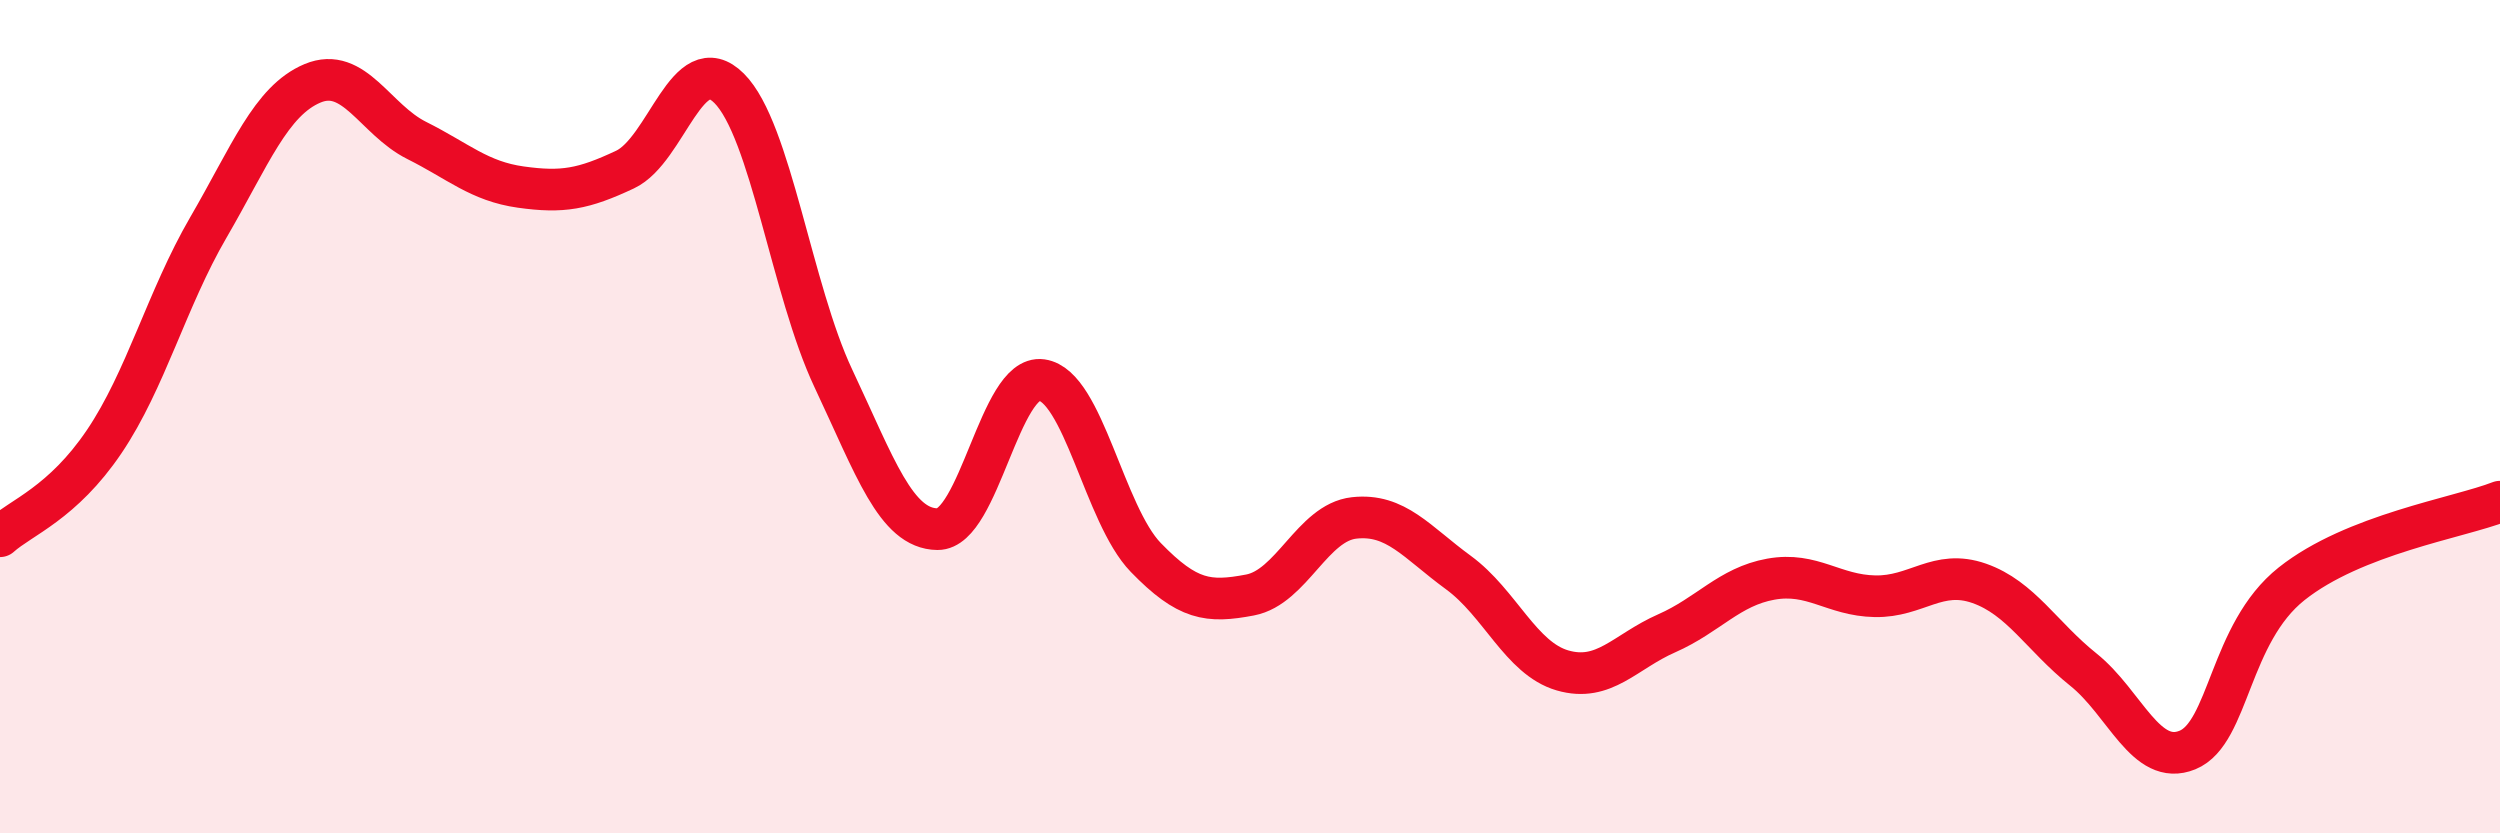 
    <svg width="60" height="20" viewBox="0 0 60 20" xmlns="http://www.w3.org/2000/svg">
      <path
        d="M 0,12.87 C 0.5,12.42 1.5,12.08 2.5,10.6 C 3.5,9.12 4,7.18 5,5.46 C 6,3.74 6.5,2.42 7.5,2 C 8.5,1.58 9,2.87 10,3.37 C 11,3.87 11.5,4.35 12.5,4.49 C 13.5,4.63 14,4.54 15,4.07 C 16,3.6 16.5,1.12 17.5,2.12 C 18.5,3.12 19,6.96 20,9.08 C 21,11.2 21.5,12.69 22.5,12.7 C 23.5,12.71 24,8.98 25,9.12 C 26,9.26 26.5,12.35 27.5,13.38 C 28.5,14.41 29,14.47 30,14.28 C 31,14.09 31.5,12.54 32.5,12.43 C 33.5,12.32 34,13.01 35,13.74 C 36,14.47 36.5,15.8 37.5,16.09 C 38.5,16.38 39,15.64 40,15.2 C 41,14.76 41.5,14.08 42.5,13.9 C 43.5,13.72 44,14.29 45,14.31 C 46,14.33 46.5,13.65 47.5,14 C 48.5,14.35 49,15.27 50,16.07 C 51,16.87 51.5,18.41 52.5,18 C 53.5,17.59 53.5,15.2 55,14.01 C 56.5,12.82 59,12.43 60,12.04L60 20L0 20Z"
        fill="#EB0A25"
        opacity="0.1"
        stroke-linecap="round"
        stroke-linejoin="round"
      />
      <path
        d="M 0,12.87 C 0.5,12.42 1.5,12.08 2.5,10.6 C 3.5,9.12 4,7.18 5,5.46 C 6,3.74 6.5,2.42 7.5,2 C 8.5,1.58 9,2.87 10,3.37 C 11,3.87 11.5,4.35 12.5,4.49 C 13.5,4.63 14,4.54 15,4.07 C 16,3.6 16.5,1.12 17.5,2.12 C 18.5,3.12 19,6.96 20,9.08 C 21,11.2 21.5,12.69 22.5,12.7 C 23.5,12.71 24,8.98 25,9.12 C 26,9.26 26.5,12.35 27.5,13.38 C 28.5,14.41 29,14.47 30,14.28 C 31,14.09 31.5,12.54 32.5,12.43 C 33.5,12.32 34,13.01 35,13.74 C 36,14.47 36.5,15.8 37.5,16.09 C 38.5,16.38 39,15.64 40,15.2 C 41,14.76 41.5,14.08 42.5,13.9 C 43.5,13.72 44,14.29 45,14.31 C 46,14.33 46.5,13.65 47.5,14 C 48.5,14.35 49,15.27 50,16.07 C 51,16.87 51.5,18.41 52.5,18 C 53.5,17.59 53.5,15.2 55,14.01 C 56.5,12.82 59,12.43 60,12.04"
        stroke="#EB0A25"
        stroke-width="1"
        fill="none"
        stroke-linecap="round"
        stroke-linejoin="round"
      />
    </svg>
  